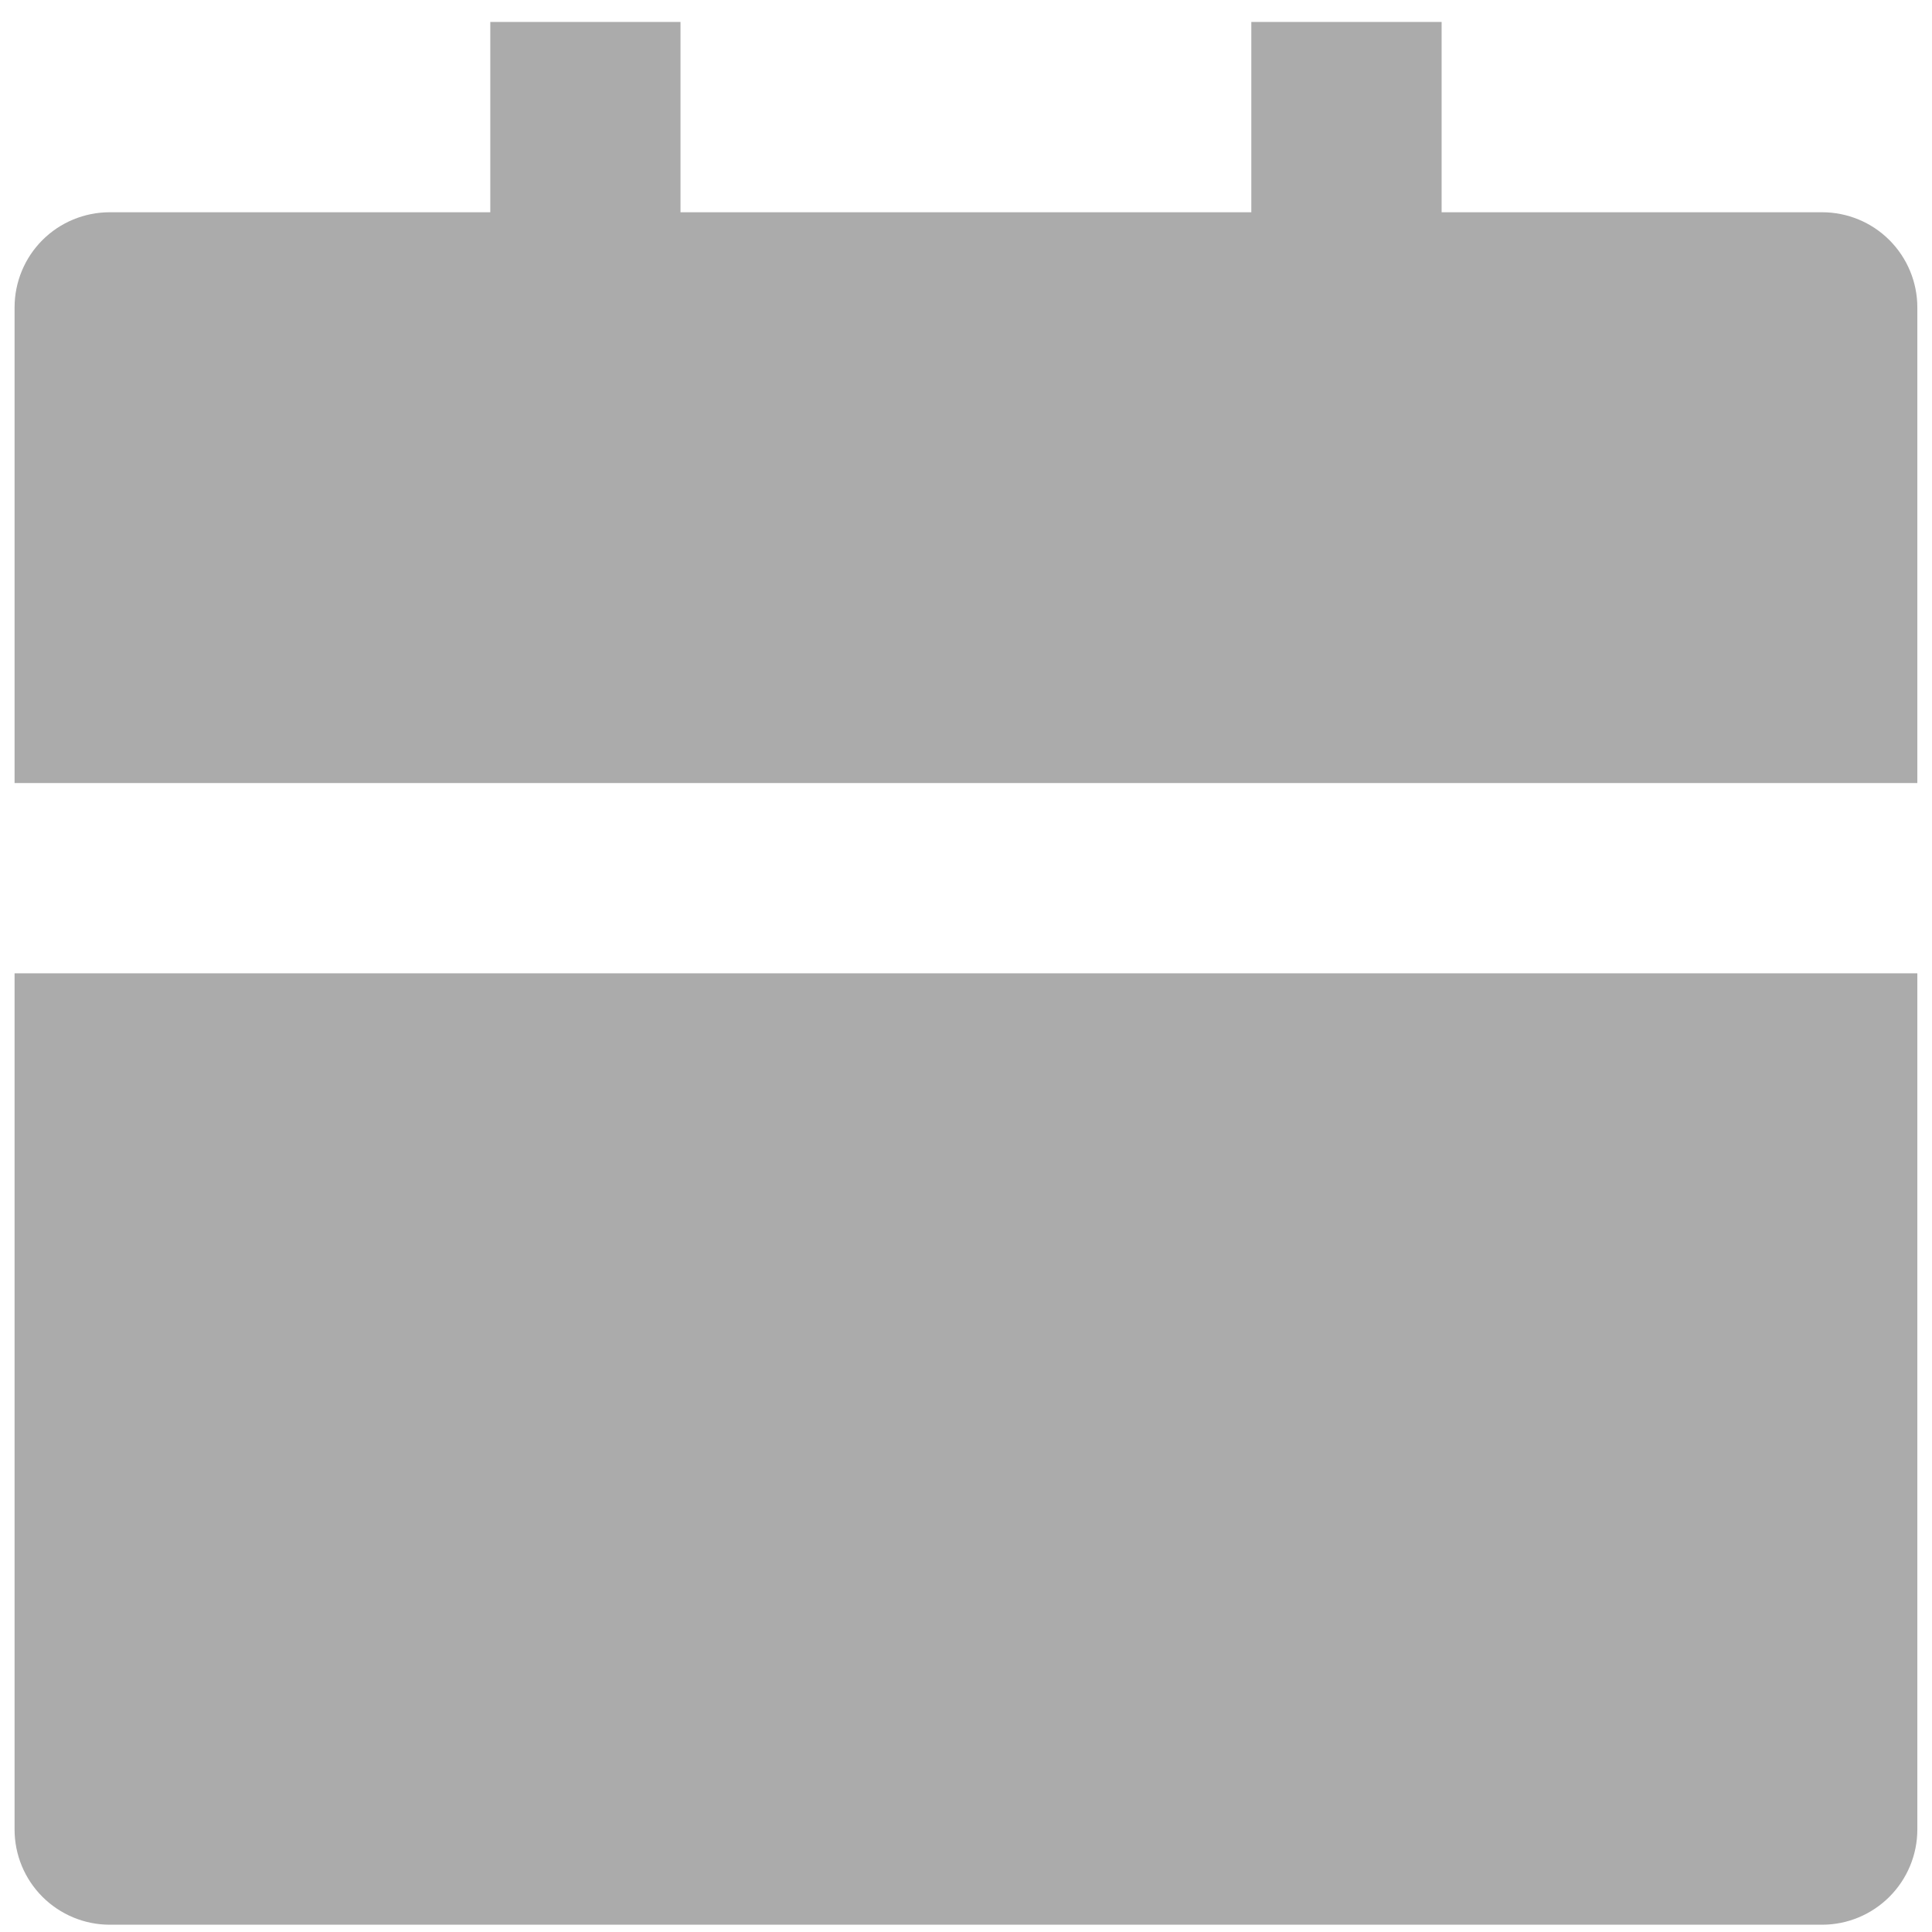 <?xml version="1.0" encoding="UTF-8"?> <svg xmlns="http://www.w3.org/2000/svg" width="22" height="22" viewBox="0 0 22 22" fill="none"><path d="M0.166 11.083H21.833V20.833C21.833 21.121 21.718 21.396 21.515 21.599C21.312 21.802 21.037 21.917 20.749 21.917H1.249C0.962 21.917 0.686 21.802 0.483 21.599C0.28 21.396 0.166 21.121 0.166 20.833V11.083ZM16.416 2.417H20.749C21.037 2.417 21.312 2.531 21.515 2.734C21.718 2.937 21.833 3.213 21.833 3.5V8.917H0.166V3.5C0.166 3.213 0.28 2.937 0.483 2.734C0.686 2.531 0.962 2.417 1.249 2.417H5.583V0.25H7.749V2.417H14.249V0.25H16.416V2.417Z" fill="#ABABAB"></path></svg> 
